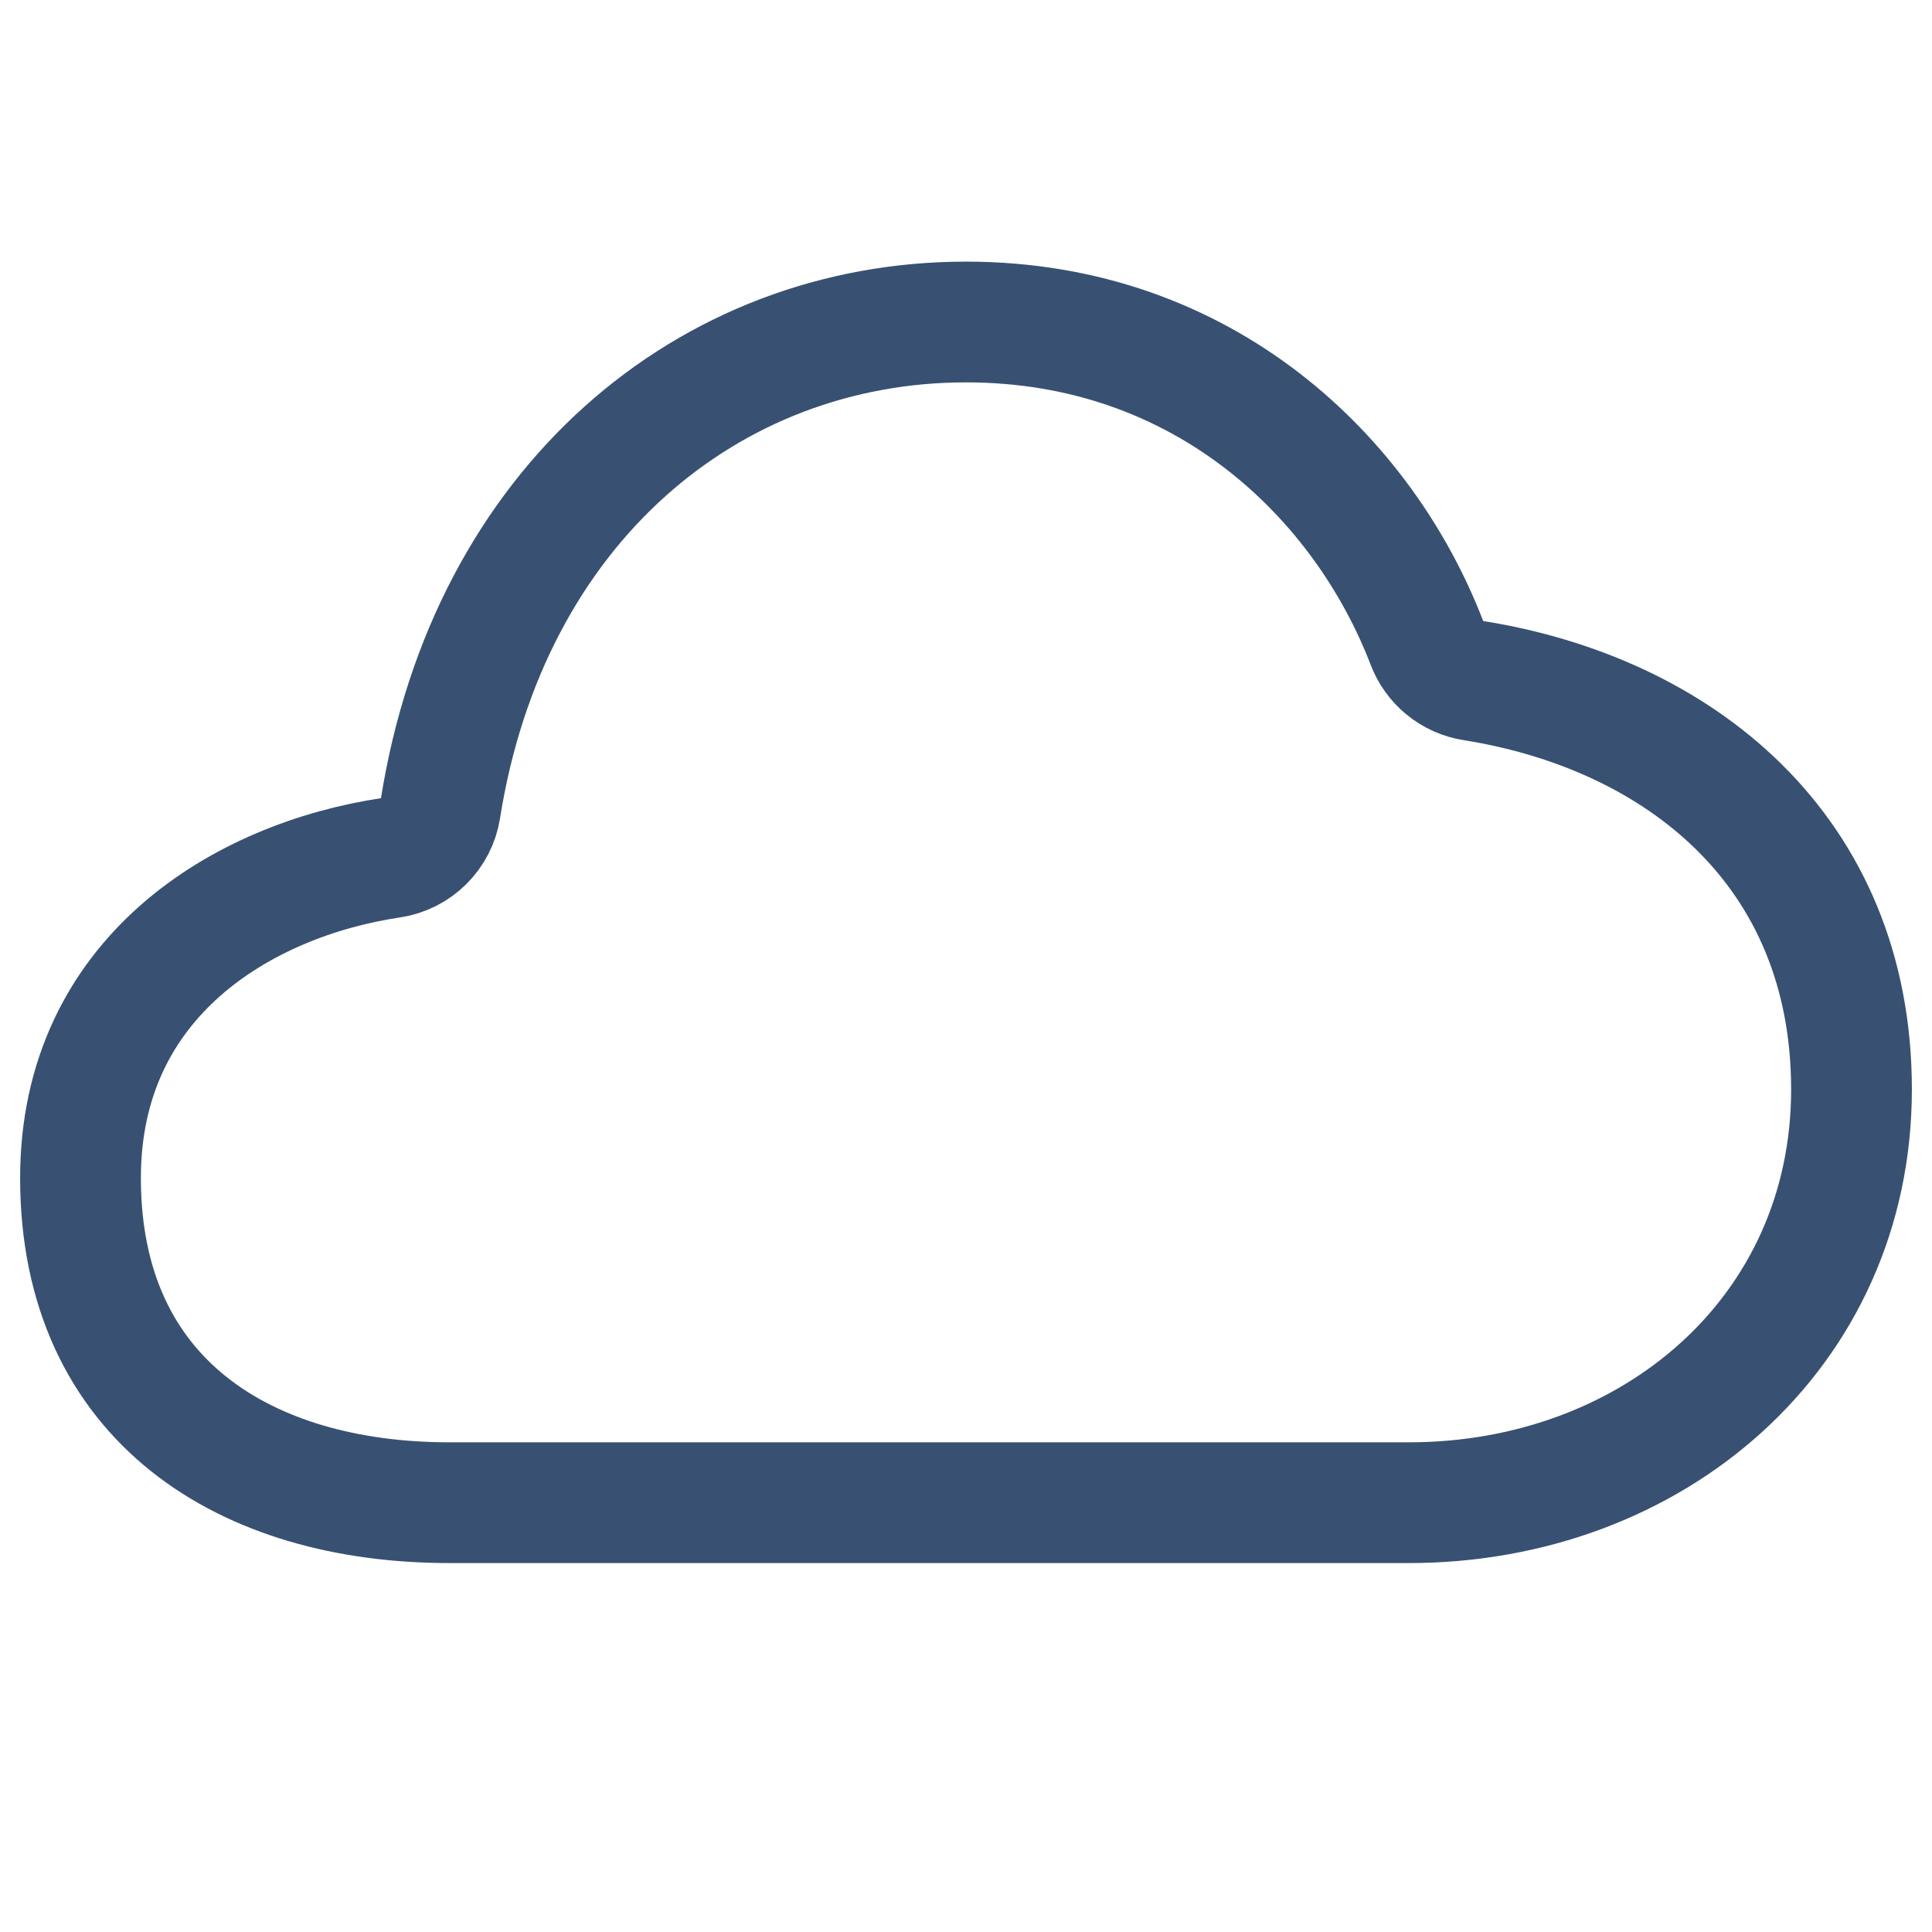 <svg width="24" height="24" viewBox="0 0 24 24" fill="none" xmlns="http://www.w3.org/2000/svg">
    <path d="M4.858 10.655C5.012 10.632 5.154 10.56 5.264 10.451C5.374 10.342 5.447 10.2 5.471 10.047C6.069 6.273 8.807 4 12 4C14.965 4 16.94 5.941 17.726 7.987C17.772 8.109 17.849 8.216 17.95 8.298C18.051 8.38 18.172 8.434 18.3 8.454C20.862 8.861 23 10.564 23 13.533C23 16.558 20.525 18.667 17.5 18.667H5.583C3.062 18.667 1 17.409 1 14.633C1 12.139 3.012 10.93 4.858 10.655Z" stroke="#385172" stroke-width="1.5" stroke-linejoin="round"/>
</svg>

